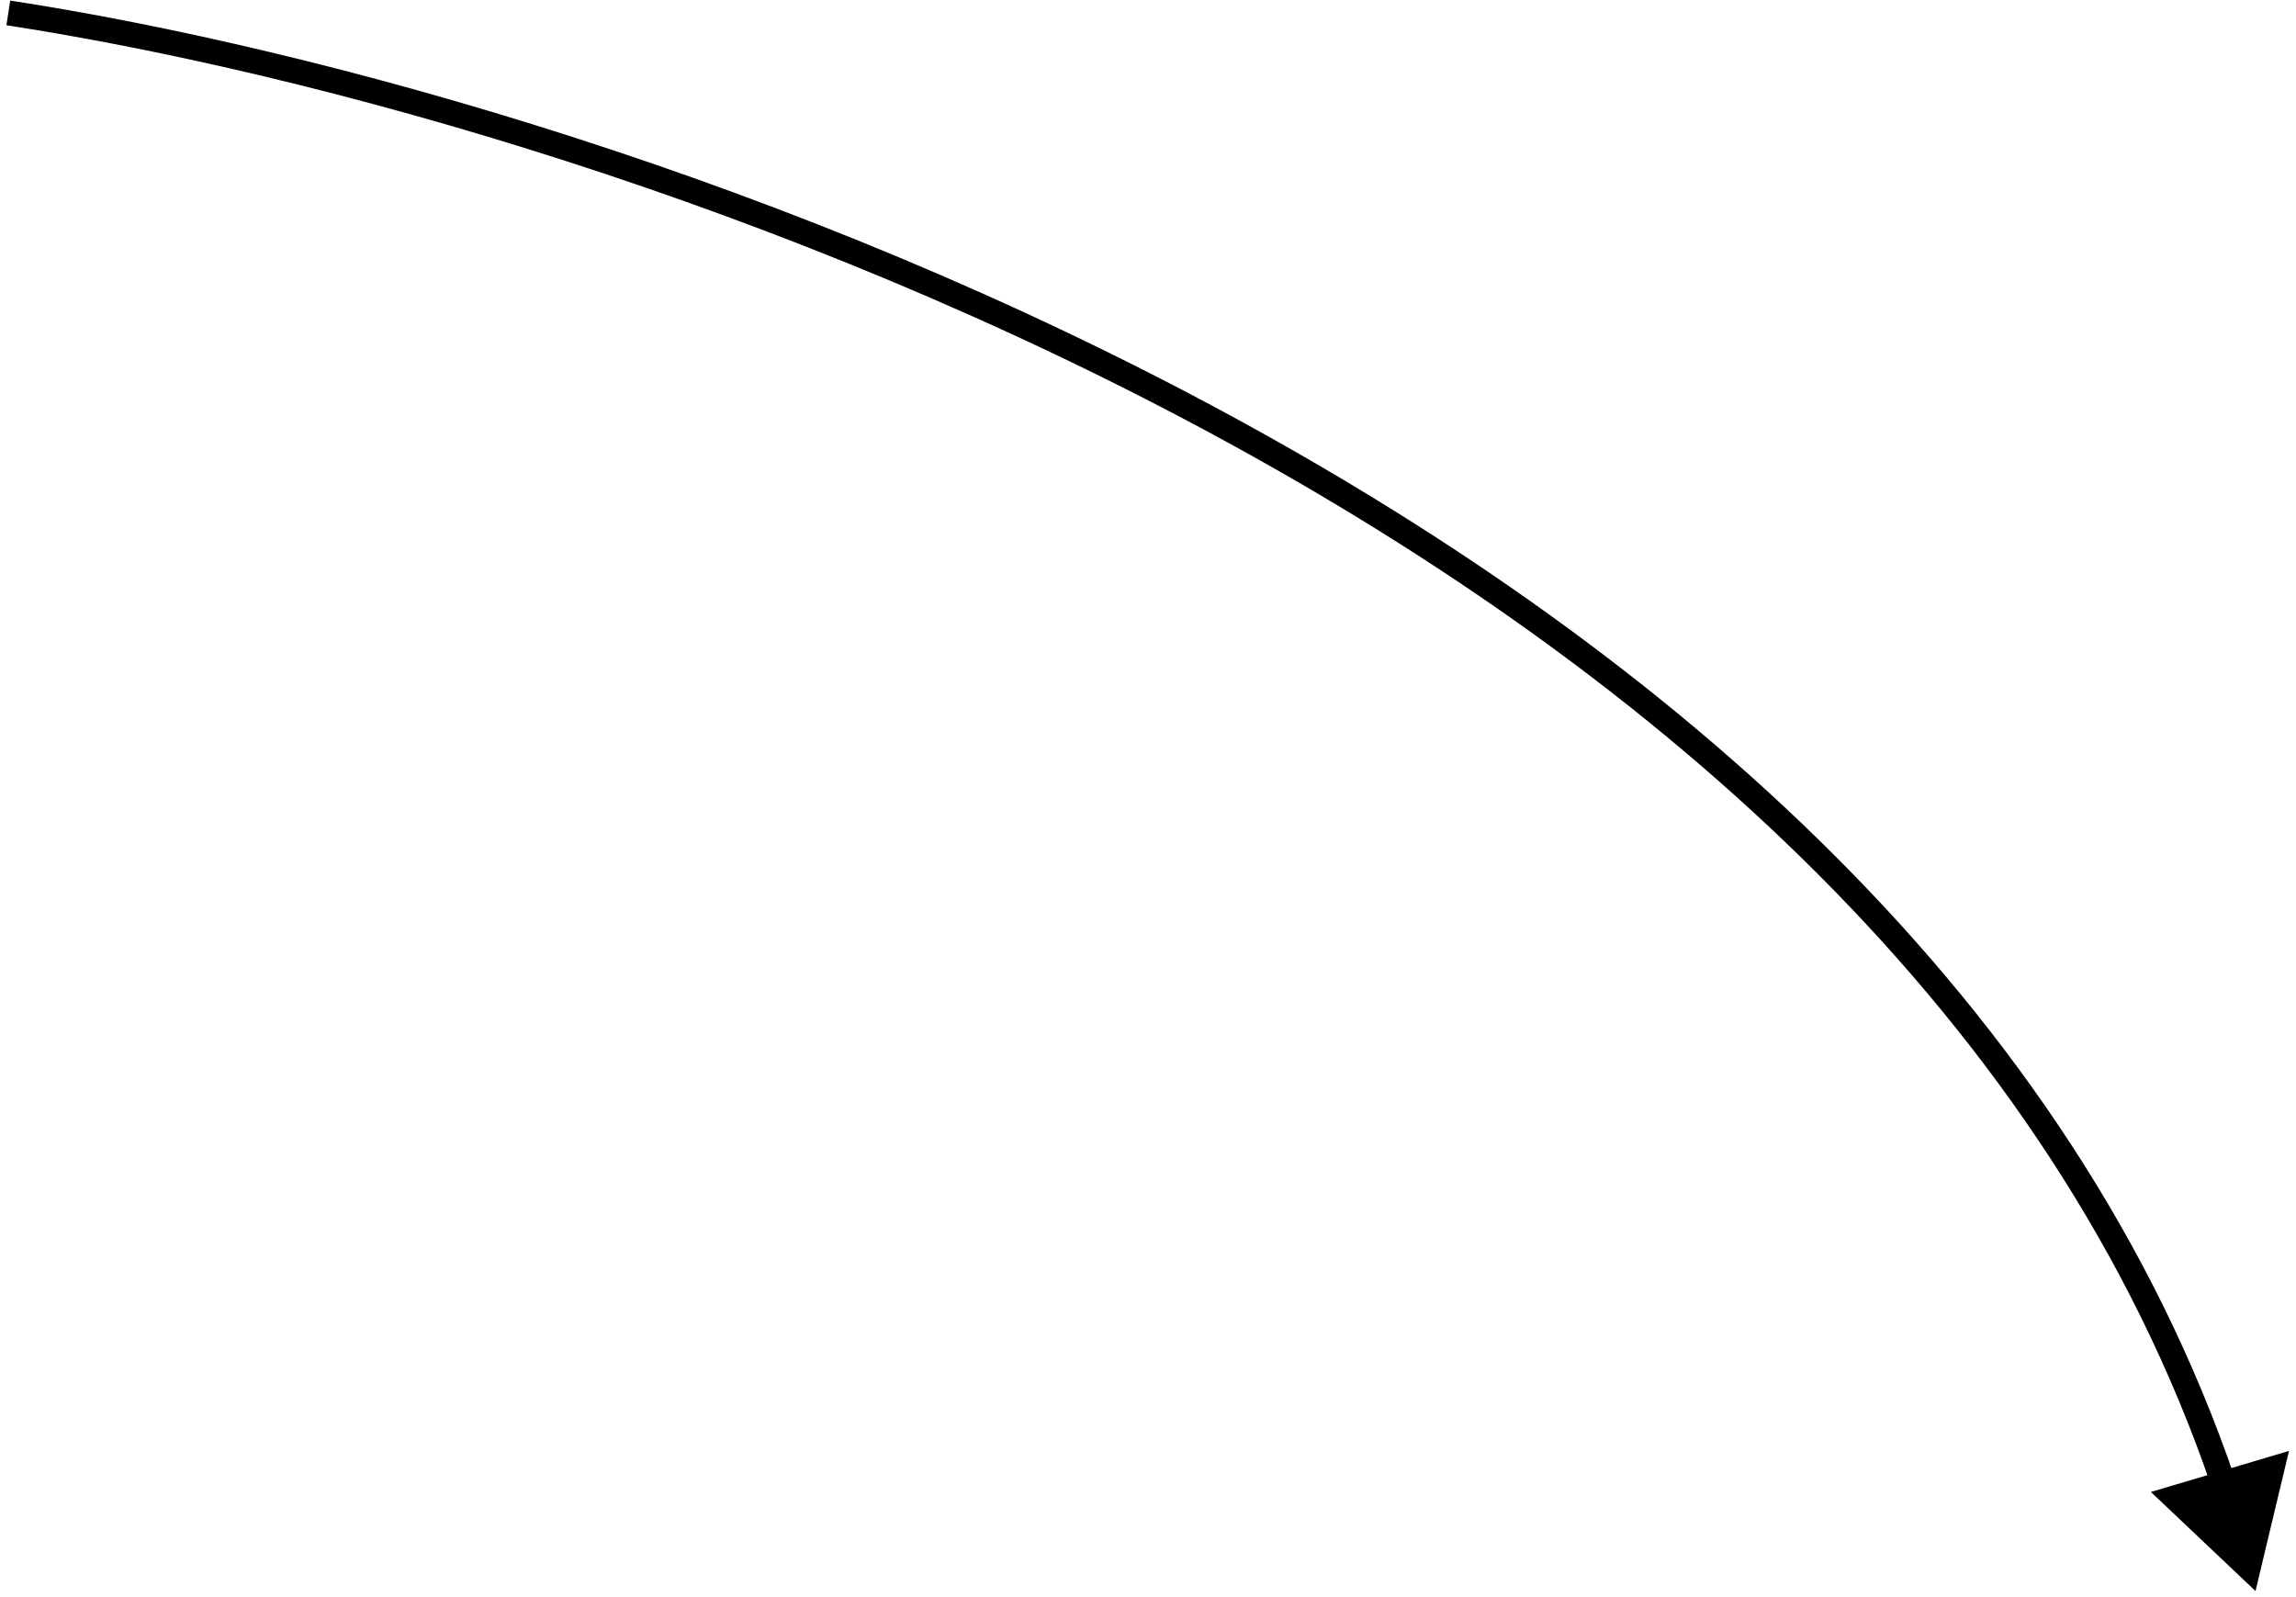 <?xml version="1.0" encoding="UTF-8"?> <svg xmlns="http://www.w3.org/2000/svg" width="276" height="192" viewBox="0 0 276 192" fill="none"><path d="M271.132 191.269L258.556 179.358L275.159 174.423L271.132 191.269ZM1.228 0.069C38.48 5.794 95.475 21.466 148.071 50.044C200.649 78.611 249.039 120.192 268.702 177.835L265.862 178.803C246.545 122.176 198.903 81.077 146.639 52.68C94.394 24.293 37.738 8.716 0.772 3.034L1.228 0.069Z" fill="black"></path></svg> 